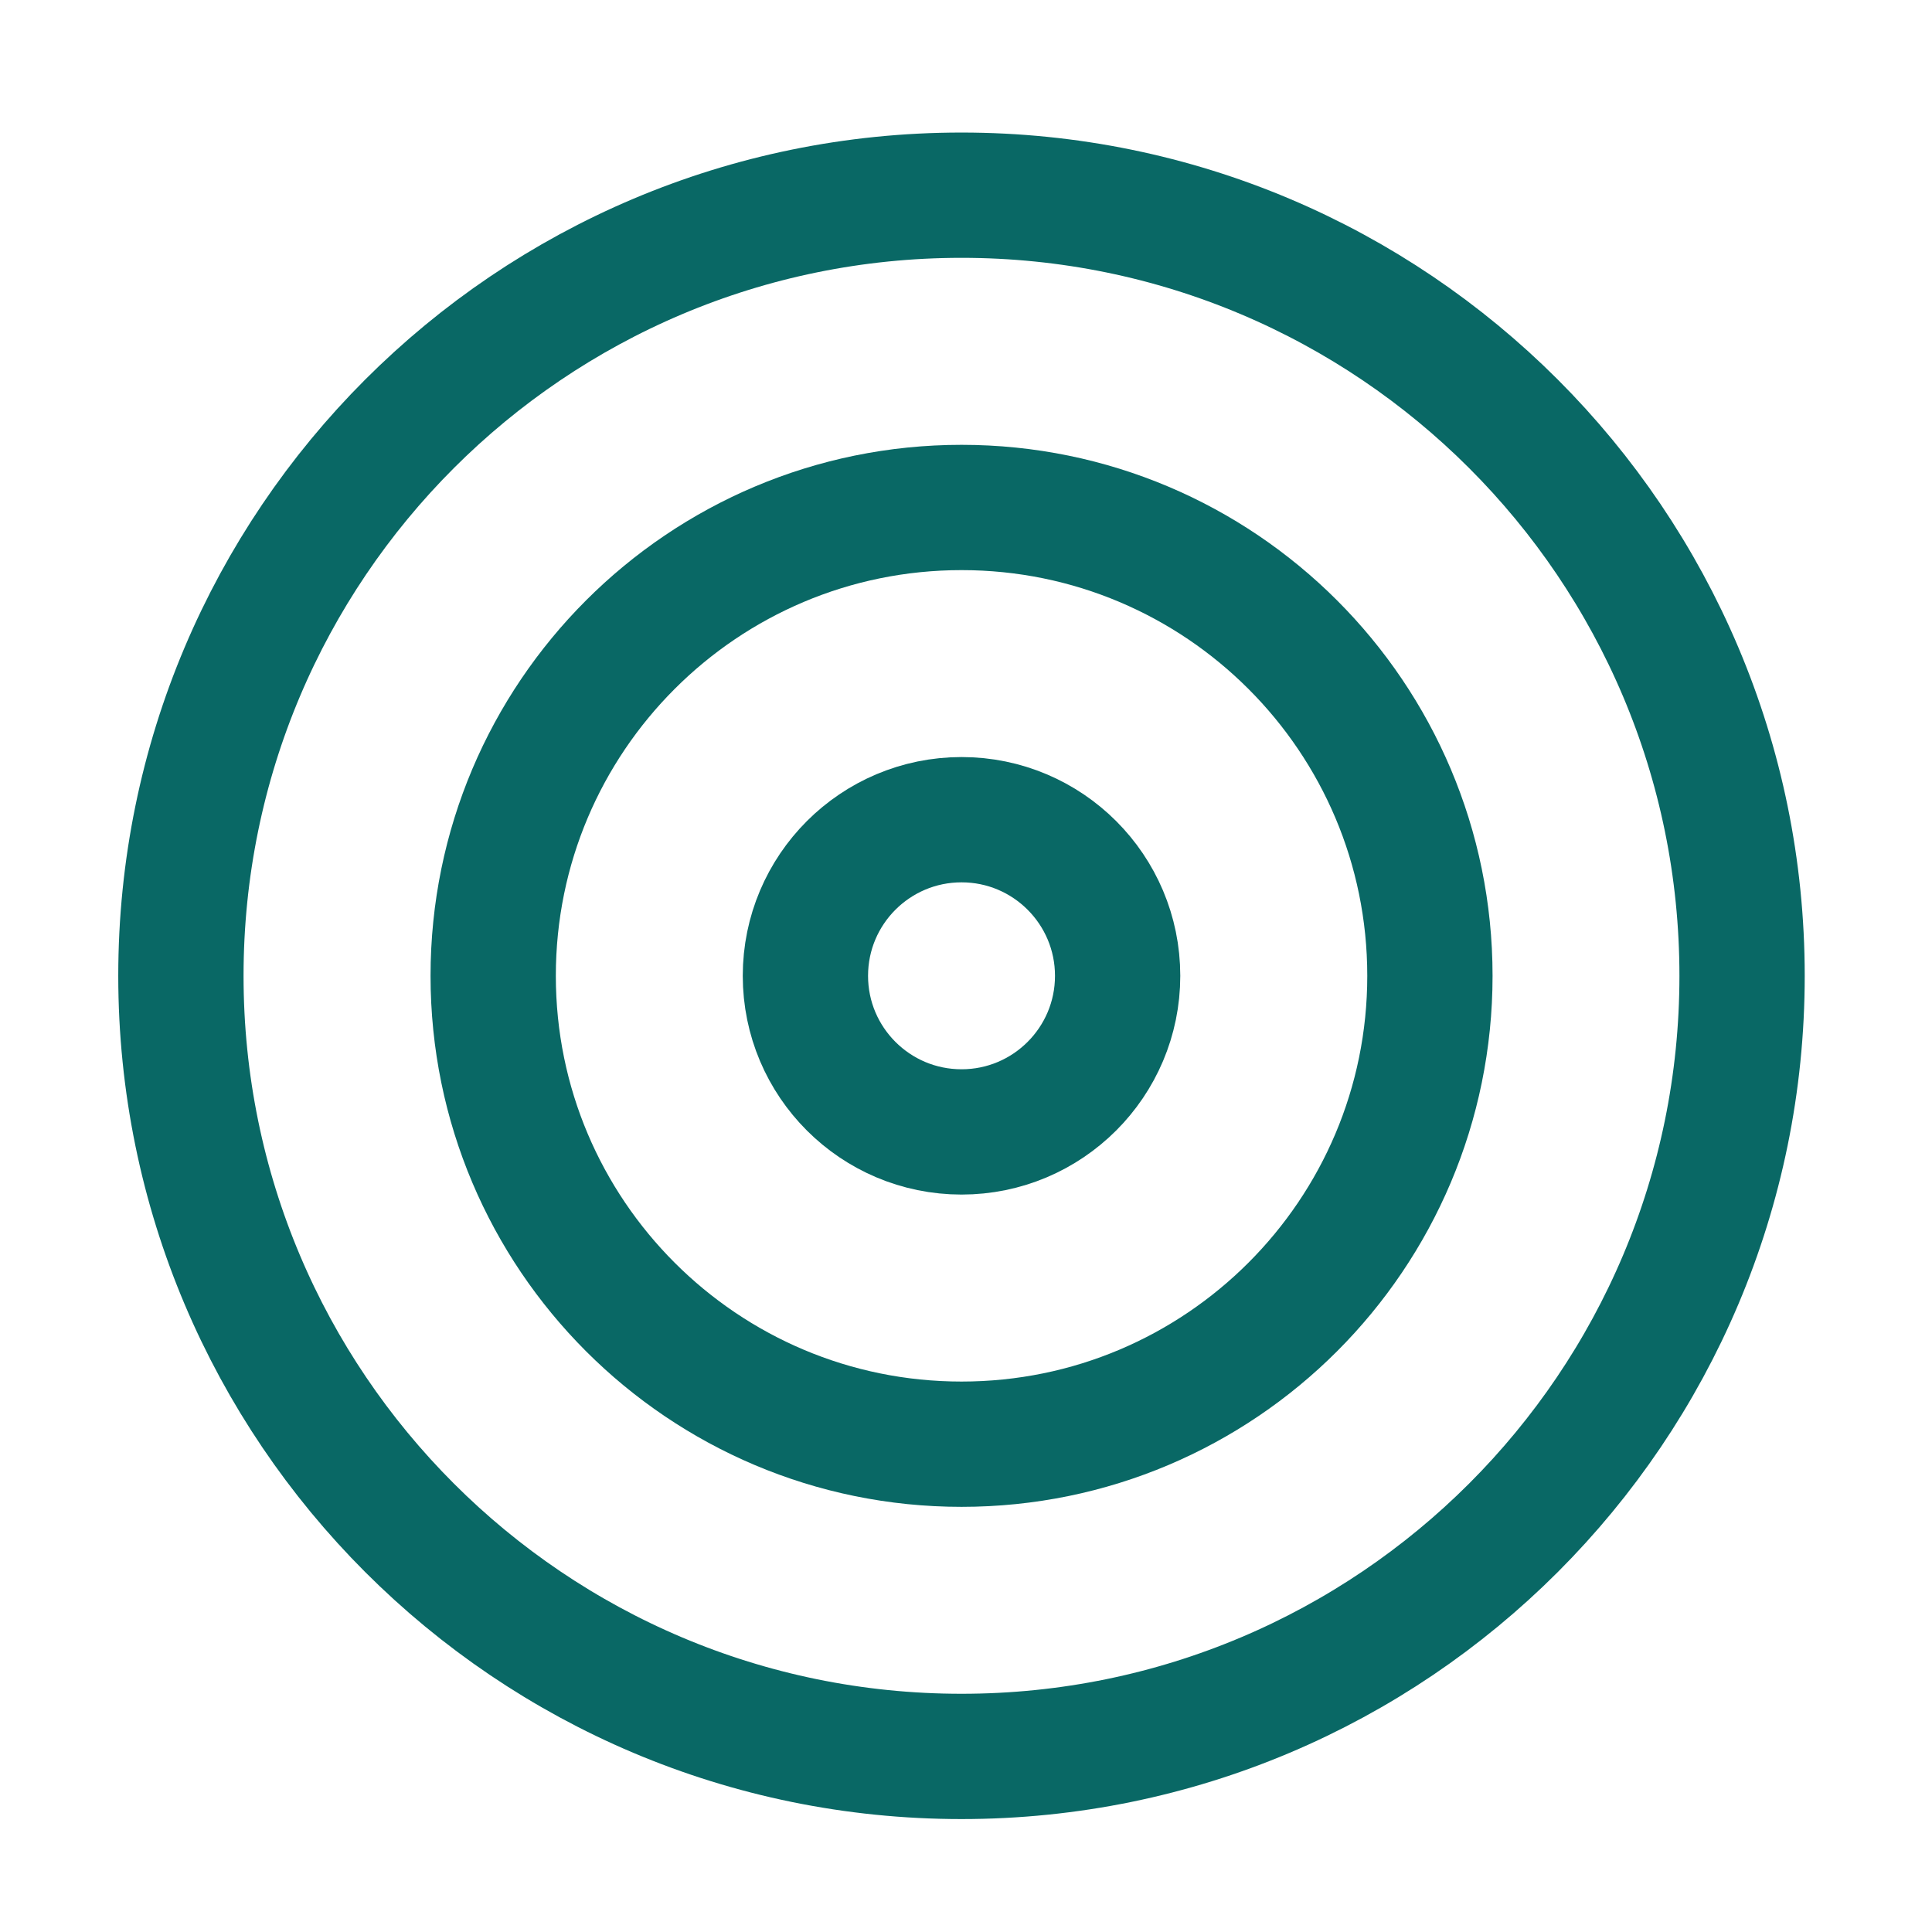 <svg width="33" height="33" viewBox="0 0 33 33" fill="none" xmlns="http://www.w3.org/2000/svg">
<path d="M16.423 30.001C23.787 30.001 29.756 24.032 29.756 16.668C29.756 9.304 23.787 3.334 16.423 3.334C9.059 3.334 3.09 9.304 3.09 16.668C3.09 24.032 9.059 30.001 16.423 30.001Z" stroke="#096865" stroke-width="2.14" stroke-linecap="round" stroke-linejoin="round"/>
<path d="M16.424 24.668C20.842 24.668 24.424 21.086 24.424 16.668C24.424 12.249 20.842 8.668 16.424 8.668C12.006 8.668 8.424 12.249 8.424 16.668C8.424 21.086 12.006 24.668 16.424 24.668Z" stroke="#096865" stroke-width="2.14" stroke-linecap="round" stroke-linejoin="round"/>
<path d="M16.424 19.334C17.896 19.334 19.09 18.14 19.09 16.668C19.09 15.195 17.896 14.001 16.424 14.001C14.951 14.001 13.757 15.195 13.757 16.668C13.757 18.14 14.951 19.334 16.424 19.334Z" stroke="#096865" stroke-width="2.14" stroke-linecap="round" stroke-linejoin="round"/>
</svg>
